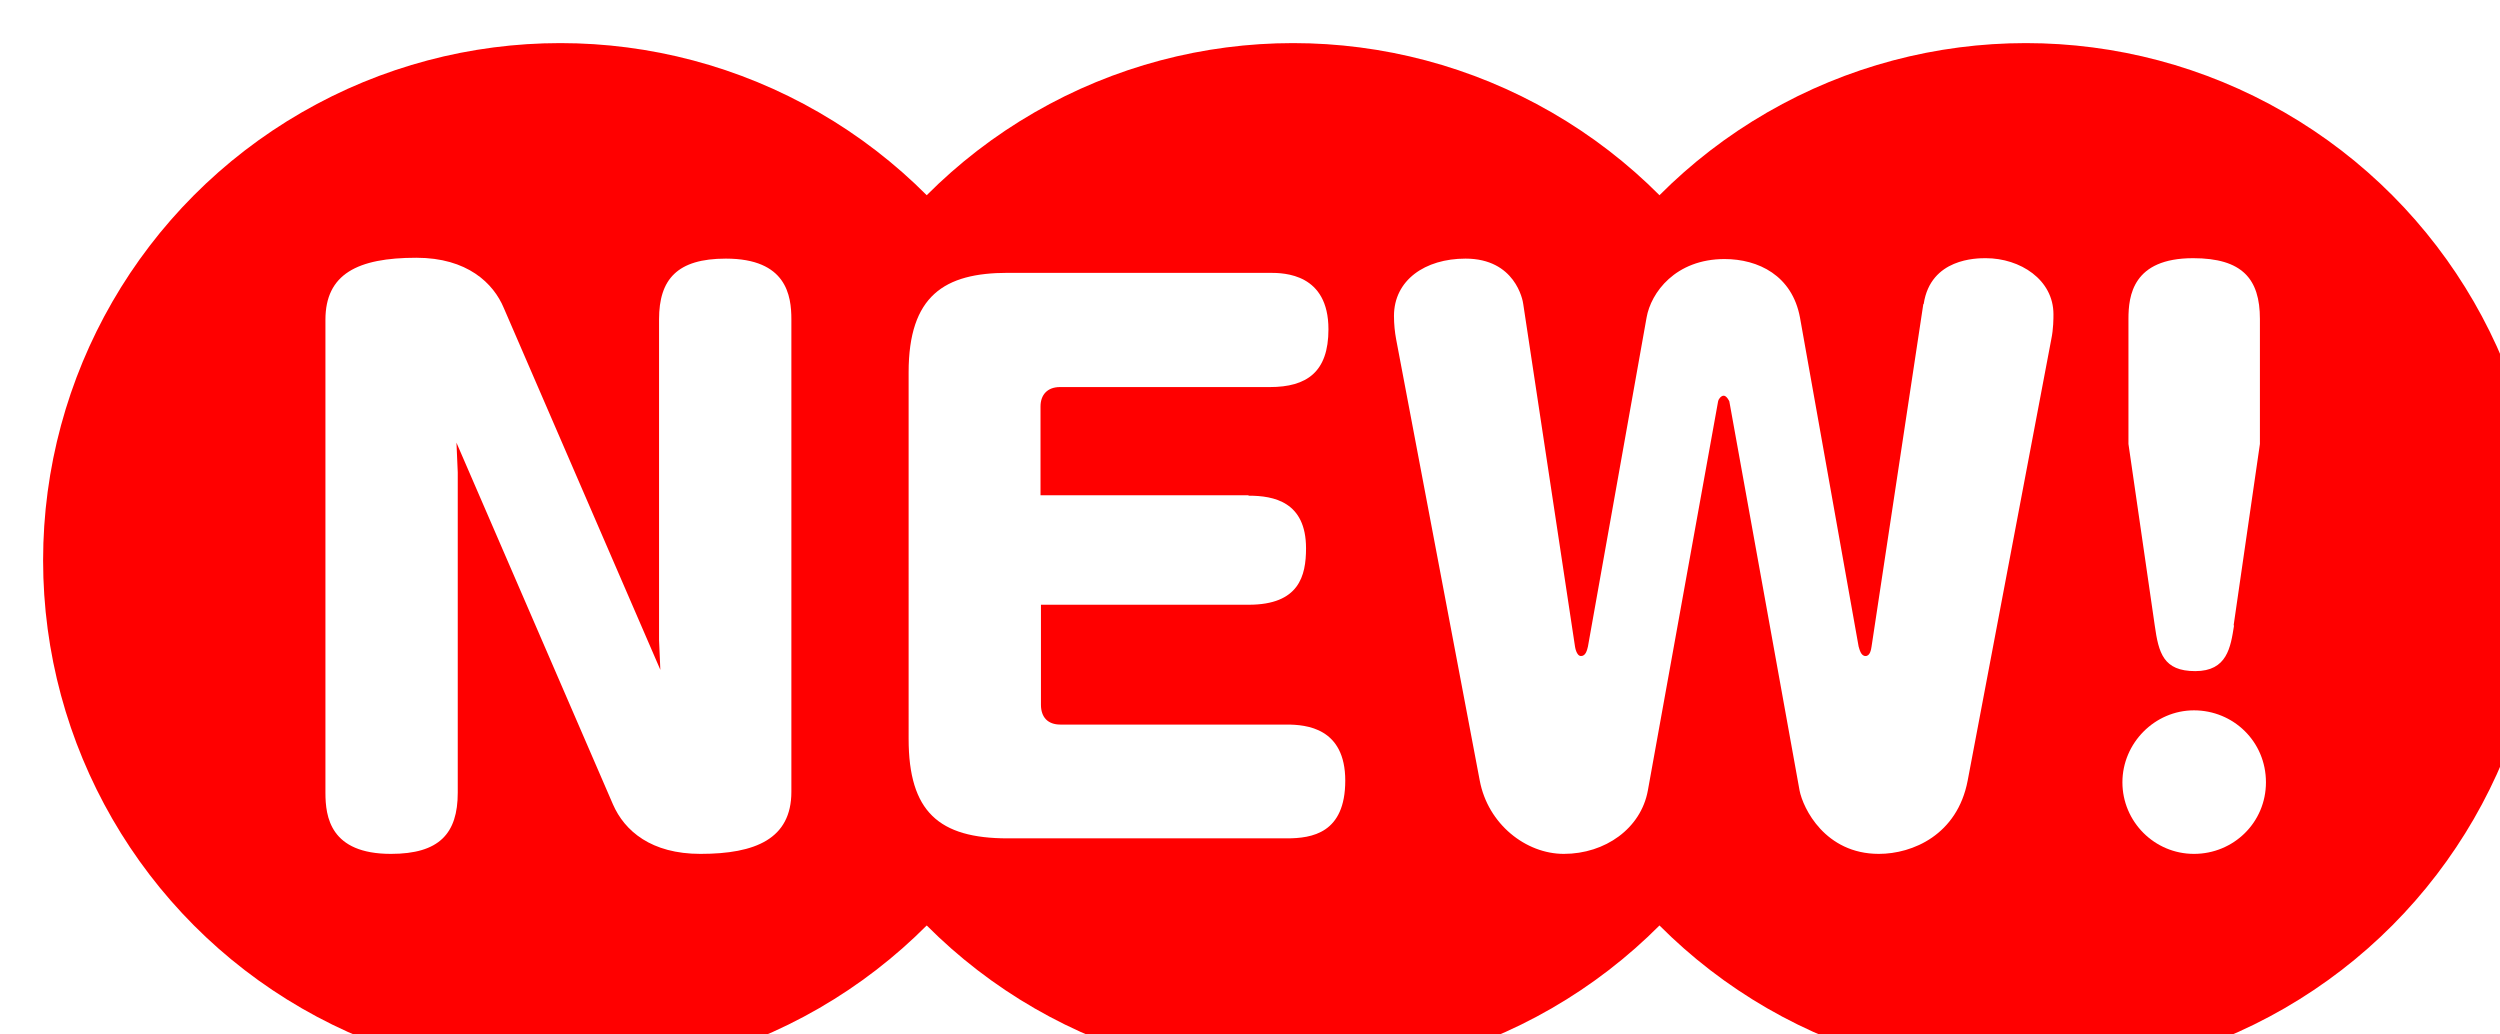 <?xml version="1.0" encoding="UTF-8"?>
<svg id="_レイヤー_2" data-name="レイヤー_2" xmlns="http://www.w3.org/2000/svg" xmlns:xlink="http://www.w3.org/1999/xlink" viewBox="0 0 58 24">
  <defs>
    <style>
      .cls-1 {
        filter: url(#drop-shadow-1);
      }

      .cls-2 {
        fill: #fff;
      }

      .cls-3 {
        fill: red;
      }
    </style>
    <filter id="drop-shadow-1" x="0" y="0" width="59" height="25" filterUnits="userSpaceOnUse">
      <feOffset dx="1" dy="1"/>
      <feGaussianBlur result="blur" stdDeviation="0"/>
      <feFlood flood-color="#000" flood-opacity=".1"/>
      <feComposite in2="blur" operator="in"/>
      <feComposite in="SourceGraphic"/>
    </filter>
  </defs>
  <g id="NEW">
    <g class="cls-1">
      <circle class="cls-3" cx="12" cy="12" r="12"/>
      <circle class="cls-3" cx="29" cy="12" r="12"/>
      <circle class="cls-3" cx="46" cy="12" r="12"/>
      <g>
        <path class="cls-2" d="M14.29,13.85v-7.44c0-.93.42-1.41,1.55-1.41,1.41,0,1.52.86,1.52,1.41v10.96c0,1.09-.83,1.44-2.11,1.44-1.14,0-1.76-.53-2.03-1.15l-3.63-8.39.03.69v7.43c0,.95-.43,1.42-1.55,1.42-1.41,0-1.52-.86-1.52-1.42V6.42c0-1.06.74-1.44,2.11-1.44,1.18,0,1.79.59,2.03,1.17l3.63,8.39-.03-.69Z"/>
        <path class="cls-2" d="M27.97,10.5c.58,0,1.33.14,1.33,1.22,0,.64-.16,1.31-1.33,1.31h-4.82v2.32c0,.29.16.46.45.46h5.25c.46,0,1.36.08,1.36,1.3s-.77,1.34-1.36,1.34h-6.47c-1.6,0-2.3-.62-2.3-2.31V7.64c0-1.78.83-2.31,2.3-2.31h6.08c.34,0,1.36.02,1.36,1.31,0,.99-.5,1.34-1.36,1.34h-4.87c-.29,0-.45.18-.45.45v2.06h4.82Z"/>
        <path class="cls-2" d="M43.63,6.05c.16-1.06,1.23-1.06,1.44-1.06.8,0,1.57.5,1.57,1.3,0,.1,0,.34-.05.58l-1.94,10.24c-.24,1.26-1.28,1.7-2.06,1.7-1.25,0-1.76-1.06-1.84-1.47l-1.63-9.03s-.06-.13-.13-.13-.13.1-.13.13l-1.63,9.03c-.16.88-.99,1.47-1.95,1.47-.88,0-1.76-.69-1.95-1.7l-1.94-10.24c-.03-.16-.05-.35-.05-.54,0-.83.72-1.33,1.66-1.33,1.15,0,1.33.96,1.34,1.06l1.2,7.94s.03.22.14.22.14-.14.16-.22l1.36-7.63c.1-.58.67-1.36,1.81-1.36.78,0,1.57.38,1.75,1.36l1.36,7.63c.02.06.05.22.16.22s.13-.16.14-.22l1.2-7.94Z"/>
        <path class="cls-2" d="M51.57,17.15c0,.93-.75,1.66-1.67,1.66s-1.66-.75-1.66-1.66.75-1.67,1.66-1.67,1.67.72,1.67,1.67ZM50.83,13.51c-.08.51-.16,1.06-.9,1.06s-.85-.42-.94-1.06l-.61-4.21v-2.9c0-.54.1-1.41,1.5-1.41,1.14,0,1.55.48,1.55,1.41v2.9l-.61,4.21Z"/>
      </g>
    </g>
  </g>
</svg>